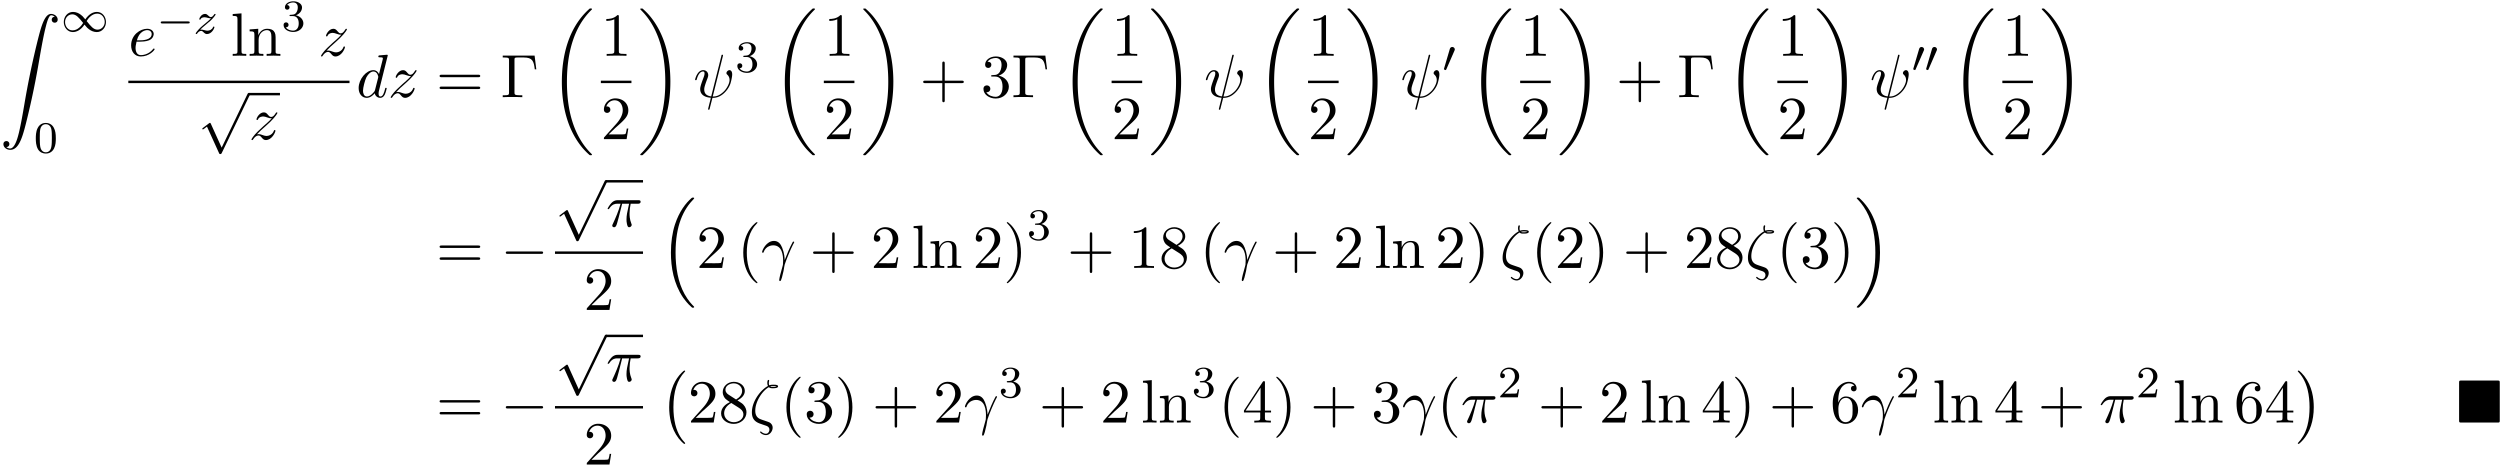 <svg xmlns="http://www.w3.org/2000/svg" xmlns:xlink="http://www.w3.org/1999/xlink" width="746" height="139" viewBox="1872.02 1482.819 445.928 83.088"><defs><path id="g3-0" d="M7.19-2.51c.185 0 .38 0 .38-.217s-.195-.218-.38-.218H1.286c-.185 0-.382 0-.382.218s.197.218.382.218z"/><path id="g3-112" d="m4.244 9.327-1.92-4.243c-.077-.175-.131-.175-.164-.175-.01 0-.065 0-.185.087l-1.037.786c-.142.109-.142.142-.142.174 0 .055.033.12.11.12.065 0 .25-.152.37-.24.066-.054.23-.174.35-.261l2.149 4.723c.076.175.13.175.229.175.163 0 .196-.066.272-.218L9.23 0c.076-.153.076-.196.076-.218a.22.22 0 0 0-.218-.218c-.087 0-.163.054-.25.229z"/><path id="g7-0" d="M6.044-7.418H.36v.338h.262c.84 0 .862.12.862.513v5.716c0 .393-.022.513-.862.513H.36V0c.382-.033 1.233-.033 1.658-.033.447 0 1.44 0 1.833.033v-.338h-.36c-1.036 0-1.036-.142-1.036-.524v-5.782c0-.36.021-.436.534-.436h1.124c1.56 0 1.789.644 1.963 2.116h.273z"/><path id="g7-40" d="M3.61 2.618c0-.033 0-.054-.185-.24-1.363-1.374-1.712-3.436-1.712-5.105 0-1.898.414-3.797 1.756-5.16.142-.131.142-.153.142-.186 0-.076-.044-.109-.11-.109-.108 0-1.09.742-1.734 2.127-.556 1.2-.687 2.411-.687 3.328 0 .85.12 2.17.72 3.403.655 1.342 1.593 2.051 1.702 2.051.065 0 .109-.032.109-.109"/><path id="g7-41" d="M3.153-2.727c0-.851-.12-2.171-.72-3.404C1.778-7.473.84-8.18.73-8.18c-.066 0-.11.043-.11.108 0 .033 0 .055.208.251C1.9-6.742 2.52-5.007 2.52-2.727c0 1.865-.404 3.785-1.756 5.16-.142.13-.142.152-.142.185 0 .066.043.11.109.11.109 0 1.09-.743 1.734-2.128.557-1.2.688-2.41.688-3.327"/><path id="g7-43" d="M4.462-2.51h3.043c.153 0 .36 0 .36-.217s-.207-.218-.36-.218H4.462V-6c0-.153 0-.36-.218-.36s-.219.207-.219.36v3.055H.971c-.153 0-.36 0-.36.218s.207.218.36.218h3.054V.545c0 .153 0 .36.219.36s.218-.207.218-.36z"/><path id="g7-49" d="M3.207-6.982c0-.262 0-.283-.25-.283-.677.698-1.637.698-1.986.698v.338c.218 0 .862 0 1.429-.284v5.651c0 .393-.033.524-1.015.524h-.349V0c.382-.033 1.331-.033 1.768-.033s1.385 0 1.767.033v-.338h-.35c-.981 0-1.014-.12-1.014-.524z"/><path id="g7-50" d="m1.385-.84 1.157-1.124c1.702-1.505 2.356-2.094 2.356-3.185 0-1.244-.982-2.116-2.313-2.116a2.016 2.016 0 0 0-2.04 1.974c0 .611.546.611.579.611.185 0 .567-.13.567-.578a.55.55 0 0 0-.578-.567c-.088 0-.11 0-.142.01.25-.709.84-1.112 1.473-1.112.992 0 1.461.883 1.461 1.778 0 .873-.545 1.734-1.145 2.41L.665-.403c-.12.12-.12.142-.12.404h4.048l.305-1.898h-.273c-.054.327-.13.807-.24.97C4.31-.84 3.59-.84 3.35-.84z"/><path id="g7-51" d="M3.164-3.84c.894-.295 1.527-1.058 1.527-1.92 0-.895-.96-1.505-2.007-1.505-1.102 0-1.931.654-1.931 1.483 0 .36.24.567.556.567.338 0 .556-.24.556-.556 0-.545-.512-.545-.676-.545.338-.535 1.058-.677 1.451-.677.447 0 1.047.24 1.047 1.222 0 .131-.022.764-.305 1.244-.327.523-.698.556-.971.567-.087.01-.35.033-.426.033-.087.01-.163.022-.163.13 0 .12.076.12.262.12h.48c.894 0 1.298.742 1.298 1.812 0 1.483-.753 1.8-1.233 1.8-.469 0-1.287-.186-1.669-.83.382.055.72-.185.72-.6 0-.392-.295-.61-.61-.61-.263 0-.612.152-.612.632C.458-.48 1.473.24 2.662.24c1.33 0 2.323-.993 2.323-2.105 0-.895-.687-1.746-1.821-1.975"/><path id="g7-52" d="M3.207-1.8v.95c0 .392-.022.512-.829.512H2.15V0c.447-.033 1.015-.033 1.473-.033s1.036 0 1.483.033v-.338h-.229c-.807 0-.829-.12-.829-.513V-1.8h1.091v-.338h-1.09v-4.964c0-.218 0-.283-.175-.283-.098 0-.131 0-.218.13L.305-2.138v.338zm.066-.338H.61l2.662-4.07z"/><path id="g7-54" d="M1.44-3.578v-.262c0-2.76 1.353-3.153 1.91-3.153.26 0 .72.066.96.437-.165 0-.6 0-.6.49 0 .339.26.502.5.502.175 0 .503-.098.503-.523 0-.655-.48-1.178-1.386-1.178-1.396 0-2.869 1.407-2.869 3.818C.458-.535 1.724.24 2.738.24 3.95.24 4.985-.785 4.985-2.225c0-1.386-.97-2.433-2.181-2.433-.742 0-1.146.556-1.364 1.08M2.738-.065c-.687 0-1.014-.655-1.08-.819-.196-.512-.196-1.385-.196-1.581 0-.851.349-1.942 1.33-1.942.175 0 .677 0 1.015.676.197.404.197.96.197 1.495 0 .523 0 1.069-.186 1.461-.327.655-.829.71-1.08.71"/><path id="g7-56" d="M1.778-4.985c-.502-.328-.545-.699-.545-.884 0-.666.709-1.124 1.483-1.124.797 0 1.495.568 1.495 1.353 0 .622-.426 1.145-1.08 1.527zM3.371-3.95c.785-.404 1.32-.971 1.32-1.691 0-1.004-.971-1.625-1.964-1.625-1.09 0-1.974.807-1.974 1.821 0 .197.022.688.48 1.2.12.131.523.404.796.59-.633.316-1.57.927-1.57 2.007C.458-.491 1.57.24 2.715.24c1.233 0 2.27-.905 2.27-2.073 0-.392-.12-.883-.535-1.342-.207-.229-.382-.338-1.08-.774m-1.091.458 1.342.851c.305.207.818.535.818 1.2 0 .807-.818 1.375-1.713 1.375-.938 0-1.723-.677-1.723-1.582 0-.633.349-1.331 1.276-1.844"/><path id="g7-61" d="M7.495-3.567c.163 0 .37 0 .37-.218s-.207-.219-.36-.219H.971c-.153 0-.36 0-.36.219s.207.218.37.218zm.01 2.116c.153 0 .36 0 .36-.218s-.207-.218-.37-.218H.982c-.164 0-.371 0-.371.218s.207.218.36.218z"/><path id="g7-108" d="m1.93-7.57-1.57.12v.337c.764 0 .85.077.85.611v5.673c0 .49-.12.49-.85.49V0c.36-.01.938-.033 1.21-.033S2.379-.01 2.783 0v-.338c-.731 0-.851 0-.851-.491z"/><path id="g7-110" d="M1.2-3.753v2.924c0 .49-.12.49-.85.49V0c.38-.01.937-.033 1.232-.033.283 0 .85.022 1.222.033v-.338c-.731 0-.851 0-.851-.491v-2.007c0-1.135.774-1.746 1.472-1.746.688 0 .808.59.808 1.211v2.542c0 .49-.12.49-.851.49V0c.382-.01.938-.033 1.233-.033.283 0 .85.022 1.221.033v-.338c-.567 0-.84 0-.85-.327V-2.75c0-.938 0-1.276-.339-1.67-.152-.185-.512-.403-1.145-.403-.797 0-1.31.47-1.615 1.146v-1.146l-1.538.12v.338c.764 0 .851.077.851.611"/><path id="g2-0" d="M5.571-1.81c.128 0 .303 0 .303-.183s-.175-.183-.303-.183H1.004c-.127 0-.303 0-.303.183s.176.184.303.184z"/><path id="g2-48" d="M2.112-3.778c.04-.103.072-.16.072-.239 0-.263-.24-.438-.462-.438-.32 0-.407.279-.439.39L.271-.63c-.032.096-.032.12-.032.128 0 .072.048.088.128.111.143.064.159.064.175.064.024 0 .072 0 .127-.135z"/><path id="g2-49" d="M4.304-2.184c-.47-.566-.534-.63-.813-.837-.367-.279-.853-.494-1.379-.494-.972 0-1.642.853-1.642 1.801C.47-.78 1.132.08 2.08.08c.654 0 1.419-.343 2.08-1.331.47.566.534.63.813.837.367.279.853.494 1.38.494.972 0 1.641-.853 1.641-1.802 0-.932-.661-1.793-1.61-1.793-.653 0-1.419.343-2.08 1.331m.239.295c.303-.502.956-1.323 1.897-1.323.853 0 1.33.773 1.33 1.49 0 .774-.589 1.371-1.29 1.371S5.308-.933 4.543-1.889m-.622.343c-.303.502-.956 1.323-1.897 1.323-.852 0-1.33-.773-1.33-1.49 0-.774.59-1.371 1.29-1.371s1.172.581 1.937 1.538"/><path id="g5-13" d="M.447-2.77c.426-1.255 1.615-1.266 1.735-1.266 1.647 0 1.767 1.909 1.767 2.77 0 .666-.054.851-.13 1.07-.24.796-.568 2.061-.568 2.345 0 .12.054.196.142.196.142 0 .229-.24.349-.654.25-.916.36-1.538.403-1.876.022-.142.044-.284.088-.426.349-1.08 1.047-2.705 1.483-3.567.077-.131.208-.371.208-.415 0-.109-.11-.109-.131-.109-.033 0-.098 0-.131.077-.567 1.036-1.004 2.127-1.44 3.229-.011-.339-.022-1.168-.447-2.226-.262-.665-.699-1.2-1.451-1.2C.96-4.822.196-3.164.196-2.825c0 .109.099.109.208.109z"/><path id="g5-16" d="M3.535-6.316c.196.196.447.196.665.196.273 0 .97 0 .97-.338 0-.273-.435-.295-.872-.295-.12 0-.414 0-.698.11-.055-.132-.076-.186-.076-.415 0-.153.054-.382.054-.404 0-.087-.054-.142-.13-.142-.197 0-.197.502-.197.535 0 .185.033.382.12.545C2.225-5.945.5-3.938.5-1.822.502-.284 1.496.044 2.28.305c.327.12.35.12.665.23.23.076.677.229.677.741 0 .295-.207.72-.611.72-.284 0-.578-.13-.807-.327-.077-.065-.088-.076-.131-.076-.055 0-.11.043-.11.12 0 .109.47.523 1.048.523.676 0 1.189-.698 1.189-1.32a1 1 0 0 0-.295-.73C3.72-.023 3.513-.088 2.87-.306 1.996-.6 1.822-.655 1.56-.884c-.458-.414-.458-1.036-.458-1.243 0-1.691 1.33-3.6 2.433-4.19m.25-.12c.164-.077.36-.077.502-.077.36 0 .404.011.6.066-.087.032-.196.087-.676.087-.23 0-.306 0-.426-.076"/><path id="g5-25" d="M2.89-4.07h1.234c-.36 1.615-.459 2.085-.459 2.815 0 .164 0 .459.088.83.109.48.229.545.392.545.219 0 .448-.196.448-.415 0-.065 0-.087-.066-.24-.316-.785-.316-1.494-.316-1.8 0-.578.076-1.167.196-1.734h1.244c.142 0 .534 0 .534-.371 0-.262-.229-.262-.436-.262H2.095c-.24 0-.655 0-1.135.513-.382.425-.665.927-.665.982 0 .01 0 .109.13.109.088 0 .11-.044.175-.131.535-.84 1.167-.84 1.385-.84h.622C2.258-2.75 1.67-1.43 1.211-.436c-.087.163-.087.185-.087.261 0 .208.174.295.316.295.327 0 .415-.305.545-.71.153-.5.153-.523.295-1.068z"/><path id="g5-32" d="M5.258-7.287c.011-.044.033-.11.033-.164 0-.109-.076-.12-.131-.12-.11 0-.12.022-.164.218L3.186-.142c-.83-.098-1.244-.502-1.244-1.222 0-.218 0-.501.589-2.029.044-.13.12-.316.12-.534 0-.491-.35-.895-.895-.895-1.036 0-1.44 1.582-1.44 1.68 0 .11.11.11.131.11.11 0 .12-.023.175-.197.294-1.036.73-1.353 1.102-1.353.087 0 .272 0 .272.35 0 .283-.109.556-.25.937-.524 1.375-.524 1.659-.524 1.844 0 1.036.85 1.484 1.898 1.55-.087.392-.087.414-.24.992-.033.12-.25 1.004-.25 1.036 0 .011 0 .11.13.11.022 0 .076 0 .098-.044.033-.022.098-.295.131-.448L3.404.12c.403 0 1.363 0 2.389-1.167a4.1 4.1 0 0 0 .796-1.31c.098-.272.338-1.221.338-1.701 0-.611-.294-.764-.48-.764-.272 0-.545.284-.545.524 0 .142.065.207.163.294.12.12.393.404.393.928 0 .698-.567 1.592-.949 1.985-.96.971-1.658.971-2.05.971z"/><path id="g5-100" d="M5.63-7.45c0-.012 0-.12-.143-.12-.163 0-1.2.097-1.385.12-.087.01-.153.065-.153.206 0 .131.098.131.262.131.524 0 .545.077.545.186l-.032.218-.655 2.585c-.196-.403-.513-.698-1.004-.698C1.79-4.822.436-3.218.436-1.625.436-.6 1.036.12 1.887.12c.218 0 .764-.044 1.418-.818.088.458.47.818.993.818.382 0 .633-.25.807-.6.186-.393.328-1.058.328-1.08 0-.11-.098-.11-.131-.11-.11 0-.12.045-.153.197-.185.71-.382 1.353-.829 1.353-.295 0-.327-.284-.327-.502 0-.262.022-.338.065-.523zM3.36-1.299c-.055.196-.055.218-.218.403-.48.6-.927.775-1.233.775-.545 0-.698-.6-.698-1.025 0-.546.349-1.888.6-2.39.338-.643.829-1.047 1.265-1.047.71 0 .862.895.862.96s-.022.131-.033.186z"/><path id="g5-101" d="M2.04-2.52c.316 0 1.124-.022 1.67-.25.763-.328.817-.972.817-1.125 0-.48-.414-.927-1.167-.927-1.21 0-2.858 1.058-2.858 2.967C.502-.742 1.145.12 2.215.12c1.56 0 2.476-1.156 2.476-1.287 0-.066-.066-.142-.131-.142-.055 0-.076.022-.142.109C3.556-.12 2.368-.12 2.236-.12c-.85 0-.949-.916-.949-1.265 0-.131.011-.47.175-1.135zm-.513-.24c.426-1.658 1.55-1.822 1.833-1.822.513 0 .807.317.807.687 0 1.135-1.745 1.135-2.192 1.135z"/><path id="g5-122" d="M1.45-.905c.59-.633.906-.906 1.3-1.244 0-.011.675-.59 1.068-.982 1.037-1.014 1.277-1.538 1.277-1.582 0-.109-.099-.109-.12-.109-.077 0-.11.022-.164.12-.327.524-.556.698-.818.698s-.393-.163-.557-.349c-.207-.25-.392-.469-.752-.469-.819 0-1.32 1.015-1.32 1.244 0 .054.032.12.13.12s.12-.055.142-.12c.208-.502.84-.513.928-.513.229 0 .436.076.687.164.436.163.556.163.84.163-.393.47-1.31 1.255-1.516 1.43l-.982.916C.85-.688.469-.065.469.01.47.12.58.12.6.12.687.12.71.098.775-.022c.25-.382.578-.676.927-.676.25 0 .36.098.633.414.185.23.381.404.698.404 1.08 0 1.712-1.385 1.712-1.68 0-.055-.043-.11-.13-.11-.099 0-.12.066-.153.143-.251.709-.95.916-1.31.916-.217 0-.414-.065-.643-.142-.37-.142-.534-.185-.764-.185-.021 0-.196 0-.294.033"/><path id="g0-4" d="M7.865-7.113c0-.338-.032-.382-.381-.382H.993c-.338 0-.382.033-.382.382v6.72c0 .35.033.393.393.393h6.469c.36 0 .392-.033.392-.382z"/><path id="g1-0" d="M4.505 12.535c0-.044-.021-.066-.043-.099-.502-.534-1.244-1.418-1.702-3.196-.25-.993-.35-2.116-.35-3.13 0-2.87.688-4.877 1.997-6.295.098-.099.098-.12.098-.142 0-.11-.087-.11-.13-.11-.164 0-.753.655-.895.819-1.113 1.32-1.822 3.283-1.822 5.716 0 1.55.273 3.742 1.702 5.586.11.13.818.96 1.015.96.043 0 .13 0 .13-.11"/><path id="g1-1" d="M3.327 6.11c0-1.55-.272-3.743-1.702-5.586C1.516.393.807-.436.611-.436c-.055 0-.131.021-.131.109 0 .043.022.076.065.109.524.567 1.233 1.45 1.68 3.185.251.993.35 2.117.35 3.131 0 1.102-.099 2.215-.382 3.284-.415 1.527-1.058 2.4-1.615 3.01-.098.099-.098.12-.098.143 0 .087.076.109.13.109.165 0 .765-.666.895-.819 1.113-1.32 1.822-3.283 1.822-5.716"/><path id="g1-16" d="M5.618 19.07c.022.01.12.12.131.12h.24c.033 0 .12-.012.12-.11 0-.044-.022-.065-.044-.098-.392-.393-.981-.993-1.658-2.193C3.23 14.695 2.793 12 2.793 9.382c0-4.844 1.374-7.691 3.283-9.622.033-.033.033-.065.033-.087 0-.11-.076-.11-.207-.11-.142 0-.164 0-.262.088-1.036.894-2.204 2.41-2.956 4.713-.47 1.44-.72 3.196-.72 5.007 0 2.585.469 5.509 2.181 8.04.295.425.699.873.699.884.109.13.261.305.349.381z"/><path id="g1-17" d="M4.538 9.37c0-3.13-.73-6.457-2.88-8.912-.153-.174-.556-.6-.818-.829C.764-.436.742-.436.6-.436c-.11 0-.207 0-.207.109 0 .043.043.087.065.109.371.382.96.982 1.637 2.182C3.273 4.058 3.709 6.753 3.709 9.37c0 4.734-1.309 7.625-3.273 9.622-.021.022-.043.054-.043.087 0 .11.098.11.207.11.142 0 .164 0 .262-.088 1.036-.895 2.203-2.411 2.956-4.713.48-1.494.72-3.262.72-5.018"/><path id="g1-18" d="M7.636 25.625c0-.043-.021-.065-.043-.098a12.2 12.2 0 0 1-1.866-2.312c-1.756-2.815-2.552-6.36-2.552-10.56 0-2.935.392-6.72 2.192-9.971A12.5 12.5 0 0 1 7.604-.24c.032-.033.032-.055.032-.087 0-.11-.076-.11-.229-.11s-.174 0-.338.164c-3.654 3.328-4.8 8.324-4.8 12.917 0 4.287.982 8.607 3.753 11.869.218.25.633.698 1.08 1.09.13.132.153.132.305.132s.23 0 .23-.11"/><path id="g1-19" d="M5.75 12.655c0-4.288-.983-8.608-3.754-11.87a12 12 0 0 0-1.08-1.09C.786-.436.764-.436.611-.436c-.131 0-.23 0-.23.109 0 .043.044.087.066.109C.83.175 1.56.905 2.291 2.084c1.756 2.814 2.553 6.36 2.553 10.56 0 2.934-.393 6.72-2.193 9.97a12.5 12.5 0 0 1-2.226 2.913c-.021.033-.043.066-.043.098 0 .11.098.11.229.11.153 0 .174 0 .338-.164 3.655-3.327 4.8-8.324 4.8-12.916"/><path id="g1-90" d="M1.135 23.75c.349-.023.534-.263.534-.535a.51.51 0 0 0-.524-.535c-.261 0-.534.164-.534.545 0 .557.545 1.015 1.21 1.015 1.659 0 2.28-2.553 3.055-5.716.84-3.448 1.55-6.928 2.139-10.43.403-2.323.807-4.505 1.178-5.912.13-.535.502-1.942.927-1.942.338 0 .61.207.655.25-.36.023-.546.263-.546.535 0 .36.273.535.524.535.262 0 .534-.164.534-.545C10.287.425 9.698 0 9.098 0c-.829 0-1.44 1.19-2.04 3.415-.033.12-1.516 5.596-2.716 12.73-.284 1.67-.6 3.491-.96 5.008C3.185 21.949 2.684 24 1.8 24c-.393 0-.655-.25-.665-.25"/><path id="g6-48" d="M3.897-2.542c0-.853-.087-1.371-.35-1.881-.351-.702-.997-.877-1.435-.877-1.004 0-1.37.75-1.482.972-.287.582-.303 1.371-.303 1.786 0 .526.024 1.33.406 1.968.367.59.957.741 1.38.741.382 0 1.067-.12 1.466-.908.294-.574.318-1.283.318-1.801M2.112-.056c-.27 0-.82-.127-.988-.964-.088-.454-.088-1.204-.088-1.618 0-.55 0-1.108.088-1.546.167-.813.789-.893.988-.893.271 0 .821.136.98.86.096.44.096 1.037.096 1.579 0 .47 0 1.187-.096 1.634-.167.837-.717.948-.98.948"/><path id="g6-50" d="M2.248-1.626c.127-.12.462-.382.59-.494.494-.454.964-.893.964-1.618 0-.948-.797-1.562-1.794-1.562-.956 0-1.586.725-1.586 1.434 0 .391.311.447.423.447a.41.41 0 0 0 .414-.423c0-.414-.398-.414-.494-.414a1.23 1.23 0 0 1 1.156-.781c.741 0 1.124.63 1.124 1.299 0 .829-.582 1.435-1.523 2.399L.518-.303C.422-.215.422-.199.422 0h3.149l.23-1.427h-.246c-.024.16-.088.558-.184.71-.047.063-.653.063-.78.063H1.17z"/><path id="g6-51" d="M2.016-2.662c.63 0 1.029.462 1.029 1.3 0 .995-.566 1.29-.989 1.29-.438 0-1.036-.16-1.315-.582.287 0 .486-.183.486-.446a.423.423 0 0 0-.438-.438c-.215 0-.438.135-.438.454 0 .757.813 1.251 1.721 1.251 1.06 0 1.801-.733 1.801-1.53 0-.661-.526-1.267-1.339-1.442.63-.224 1.1-.766 1.1-1.403S2.917-5.3 2.088-5.3C1.235-5.3.59-4.838.59-4.232c0 .295.199.422.406.422a.39.39 0 0 0 .407-.406c0-.295-.255-.407-.43-.415.334-.438.948-.462 1.091-.462.207 0 .813.064.813.885 0 .558-.23.892-.343 1.02-.239.247-.422.263-.908.295-.152.008-.215.016-.215.12 0 .111.071.111.207.111z"/><path id="g4-122" d="M1.156-.693c.287-.295.374-.383 1.076-.965.087-.072.645-.534.86-.741.503-.494.813-.933.813-1.02 0-.072-.063-.096-.12-.096-.079 0-.087.016-.167.136-.247.366-.422.43-.565.43-.152 0-.248-.064-.407-.223-.207-.2-.367-.343-.622-.343-.637 0-1.036.717-1.036.933 0 .008 0 .095.128.095.08 0 .095-.032.127-.12.104-.23.447-.31.686-.31.183 0 .374.048.566.104.334.087.406.087.59.087-.168.176-.391.399-1.005.9-.335.28-.67.55-.884.758C.606-.486.35-.096.35-.016.35.056.406.08.47.08.55.08.565.056.605 0c.16-.24.406-.486.71-.486.182 0 .262.072.414.223.255.247.398.343.63.343.828 0 1.33-.989 1.33-1.236 0-.071-.056-.103-.12-.103-.087 0-.103.048-.135.127-.151.399-.59.614-.988.614-.152 0-.327-.04-.566-.104-.335-.087-.415-.087-.534-.087-.08 0-.128 0-.191.016"/></defs><g id="page1"><use xlink:href="#g1-90" x="1872.02" y="1485.305"/><use xlink:href="#g2-49" x="1882.929" y="1488.459"/><use xlink:href="#g6-48" x="1878.08" y="1510.045"/><use xlink:href="#g5-101" x="1894.909" y="1492.773"/><use xlink:href="#g2-0" x="1899.989" y="1488.814"/><use xlink:href="#g4-122" x="1906.575" y="1488.814"/><use xlink:href="#g7-108" x="1913.167" y="1492.773"/><use xlink:href="#g7-110" x="1916.197" y="1492.773"/><use xlink:href="#g6-51" x="1922.258" y="1488.352"/><use xlink:href="#g5-122" x="1928.808" y="1492.773"/><path d="M1894.909 1497.208h39.452v.436h-39.452z"/><use xlink:href="#g3-112" x="1907.313" y="1499.826"/><path d="M1916.404 1499.389h5.553v.436h-5.553z"/><use xlink:href="#g5-122" x="1916.404" y="1507.683"/><use xlink:href="#g5-100" x="1935.557" y="1500.153"/><use xlink:href="#g5-122" x="1941.235" y="1500.153"/><use xlink:href="#g7-61" x="1949.818" y="1500.153"/><use xlink:href="#g7-0" x="1961.333" y="1500.153"/><use xlink:href="#g1-18" x="1969.97" y="1484.771"/><use xlink:href="#g7-49" x="1979.196" y="1492.773"/><path d="M1979.196 1497.208h5.455v.436h-5.455z"/><use xlink:href="#g7-50" x="1979.196" y="1507.636"/><use xlink:href="#g1-19" x="1985.846" y="1484.771"/><use xlink:href="#g5-32" x="1995.694" y="1500.153"/><use xlink:href="#g6-51" x="2003.192" y="1495.649"/><use xlink:href="#g1-18" x="2009.742" y="1484.771"/><use xlink:href="#g7-49" x="2018.968" y="1492.773"/><path d="M2018.968 1497.208h5.455v.436h-5.455z"/><use xlink:href="#g7-50" x="2018.968" y="1507.636"/><use xlink:href="#g1-19" x="2025.618" y="1484.771"/><use xlink:href="#g7-43" x="2036.073" y="1500.153"/><use xlink:href="#g7-51" x="2046.982" y="1500.153"/><use xlink:href="#g7-0" x="2052.436" y="1500.153"/><use xlink:href="#g1-18" x="2061.073" y="1484.771"/><use xlink:href="#g7-49" x="2070.298" y="1492.773"/><path d="M2070.298 1497.208h5.455v.436h-5.455z"/><use xlink:href="#g7-50" x="2070.298" y="1507.636"/><use xlink:href="#g1-19" x="2076.948" y="1484.771"/><use xlink:href="#g5-32" x="2086.797" y="1500.153"/><use xlink:href="#g1-18" x="2096.113" y="1484.771"/><use xlink:href="#g7-49" x="2105.338" y="1492.773"/><path d="M2105.338 1497.208h5.455v.436h-5.455z"/><use xlink:href="#g7-50" x="2105.338" y="1507.636"/><use xlink:href="#g1-19" x="2111.988" y="1484.771"/><use xlink:href="#g5-32" x="2121.837" y="1500.153"/><use xlink:href="#g2-48" x="2129.334" y="1495.649"/><use xlink:href="#g1-18" x="2133.948" y="1484.771"/><use xlink:href="#g7-49" x="2143.174" y="1492.773"/><path d="M2143.174 1497.208h5.455v.436h-5.455z"/><use xlink:href="#g7-50" x="2143.174" y="1507.636"/><use xlink:href="#g1-19" x="2149.824" y="1484.771"/><use xlink:href="#g7-43" x="2160.278" y="1500.153"/><use xlink:href="#g7-0" x="2171.187" y="1500.153"/><use xlink:href="#g1-18" x="2179.824" y="1484.771"/><use xlink:href="#g7-49" x="2189.049" y="1492.773"/><path d="M2189.049 1497.208h5.455v.436h-5.455z"/><use xlink:href="#g7-50" x="2189.049" y="1507.636"/><use xlink:href="#g1-19" x="2195.699" y="1484.771"/><use xlink:href="#g5-32" x="2205.548" y="1500.153"/><use xlink:href="#g2-48" x="2213.045" y="1495.649"/><use xlink:href="#g2-48" x="2215.342" y="1495.649"/><use xlink:href="#g1-18" x="2219.956" y="1484.771"/><use xlink:href="#g7-49" x="2229.181" y="1492.773"/><path d="M2229.181 1497.208h5.455v.436h-5.455z"/><use xlink:href="#g7-50" x="2229.181" y="1507.636"/><use xlink:href="#g1-19" x="2235.831" y="1484.771"/><use xlink:href="#g7-61" x="1949.818" y="1530.612"/><use xlink:href="#g3-0" x="1961.333" y="1530.612"/><use xlink:href="#g3-112" x="1971.014" y="1515.375"/><path d="M1980.105 1514.938h6.61v.436h-6.61z"/><use xlink:href="#g5-25" x="1980.105" y="1523.232"/><path d="M1971.014 1527.667h15.701v.436h-15.701z"/><use xlink:href="#g7-50" x="1976.137" y="1538.095"/><use xlink:href="#g1-16" x="1989.728" y="1518.503"/><use xlink:href="#g7-50" x="1996.243" y="1530.612"/><use xlink:href="#g7-40" x="2003.516" y="1530.612"/><use xlink:href="#g5-13" x="2007.759" y="1530.612"/><use xlink:href="#g7-43" x="2016.437" y="1530.612"/><use xlink:href="#g7-50" x="2027.346" y="1530.612"/><use xlink:href="#g7-108" x="2034.619" y="1530.612"/><use xlink:href="#g7-110" x="2037.649" y="1530.612"/><use xlink:href="#g7-50" x="2045.528" y="1530.612"/><use xlink:href="#g7-41" x="2050.982" y="1530.612"/><use xlink:href="#g6-51" x="2055.225" y="1525.585"/><use xlink:href="#g7-43" x="2062.381" y="1530.612"/><use xlink:href="#g7-49" x="2073.29" y="1530.612"/><use xlink:href="#g7-56" x="2078.745" y="1530.612"/><use xlink:href="#g7-40" x="2086.018" y="1530.612"/><use xlink:href="#g5-13" x="2090.26" y="1530.612"/><use xlink:href="#g7-43" x="2098.938" y="1530.612"/><use xlink:href="#g7-50" x="2109.847" y="1530.612"/><use xlink:href="#g7-108" x="2117.12" y="1530.612"/><use xlink:href="#g7-110" x="2120.15" y="1530.612"/><use xlink:href="#g7-50" x="2128.029" y="1530.612"/><use xlink:href="#g7-41" x="2133.484" y="1530.612"/><use xlink:href="#g5-16" x="2139.544" y="1530.612"/><use xlink:href="#g7-40" x="2145.122" y="1530.612"/><use xlink:href="#g7-50" x="2149.364" y="1530.612"/><use xlink:href="#g7-41" x="2154.819" y="1530.612"/><use xlink:href="#g7-43" x="2161.485" y="1530.612"/><use xlink:href="#g7-50" x="2172.395" y="1530.612"/><use xlink:href="#g7-56" x="2177.849" y="1530.612"/><use xlink:href="#g5-16" x="2183.304" y="1530.612"/><use xlink:href="#g7-40" x="2188.881" y="1530.612"/><use xlink:href="#g7-51" x="2193.124" y="1530.612"/><use xlink:href="#g7-41" x="2198.578" y="1530.612"/><use xlink:href="#g1-17" x="2202.821" y="1518.503"/><use xlink:href="#g7-61" x="1949.818" y="1558.191"/><use xlink:href="#g3-0" x="1961.333" y="1558.191"/><use xlink:href="#g3-112" x="1971.014" y="1542.953"/><path d="M1980.105 1542.517h6.61v.436h-6.61z"/><use xlink:href="#g5-25" x="1980.105" y="1550.811"/><path d="M1971.014 1555.245h15.701v.436h-15.701z"/><use xlink:href="#g7-50" x="1976.137" y="1565.674"/><use xlink:href="#g1-0" x="1989.728" y="1549.354"/><use xlink:href="#g7-50" x="1994.728" y="1558.191"/><use xlink:href="#g7-56" x="2000.183" y="1558.191"/><use xlink:href="#g5-16" x="2005.637" y="1558.191"/><use xlink:href="#g7-40" x="2011.215" y="1558.191"/><use xlink:href="#g7-51" x="2015.458" y="1558.191"/><use xlink:href="#g7-41" x="2020.912" y="1558.191"/><use xlink:href="#g7-43" x="2027.579" y="1558.191"/><use xlink:href="#g7-50" x="2038.488" y="1558.191"/><use xlink:href="#g5-13" x="2043.942" y="1558.191"/><use xlink:href="#g6-51" x="2050.196" y="1553.686"/><use xlink:href="#g7-43" x="2057.353" y="1558.191"/><use xlink:href="#g7-50" x="2068.262" y="1558.191"/><use xlink:href="#g7-108" x="2075.535" y="1558.191"/><use xlink:href="#g7-110" x="2078.565" y="1558.191"/><use xlink:href="#g6-51" x="2084.626" y="1553.686"/><use xlink:href="#g7-40" x="2089.358" y="1558.191"/><use xlink:href="#g7-52" x="2093.6" y="1558.191"/><use xlink:href="#g7-41" x="2099.055" y="1558.191"/><use xlink:href="#g7-43" x="2105.722" y="1558.191"/><use xlink:href="#g7-51" x="2116.631" y="1558.191"/><use xlink:href="#g5-13" x="2122.085" y="1558.191"/><use xlink:href="#g7-40" x="2128.339" y="1558.191"/><use xlink:href="#g5-25" x="2132.582" y="1558.191"/><use xlink:href="#g6-50" x="2139.192" y="1553.686"/><use xlink:href="#g7-43" x="2146.348" y="1558.191"/><use xlink:href="#g7-50" x="2157.257" y="1558.191"/><use xlink:href="#g7-108" x="2164.53" y="1558.191"/><use xlink:href="#g7-110" x="2167.56" y="1558.191"/><use xlink:href="#g7-52" x="2175.439" y="1558.191"/><use xlink:href="#g7-41" x="2180.893" y="1558.191"/><use xlink:href="#g7-43" x="2187.56" y="1558.191"/><use xlink:href="#g7-54" x="2198.469" y="1558.191"/><use xlink:href="#g5-13" x="2203.924" y="1558.191"/><use xlink:href="#g6-50" x="2210.178" y="1553.686"/><use xlink:href="#g7-108" x="2216.728" y="1558.191"/><use xlink:href="#g7-110" x="2219.759" y="1558.191"/><use xlink:href="#g7-52" x="2227.637" y="1558.191"/><use xlink:href="#g7-43" x="2235.516" y="1558.191"/><use xlink:href="#g5-25" x="2246.425" y="1558.191"/><use xlink:href="#g6-50" x="2253.035" y="1553.686"/><use xlink:href="#g7-108" x="2259.586" y="1558.191"/><use xlink:href="#g7-110" x="2262.616" y="1558.191"/><use xlink:href="#g7-54" x="2270.495" y="1558.191"/><use xlink:href="#g7-52" x="2275.949" y="1558.191"/><use xlink:href="#g1-1" x="2281.404" y="1549.354"/><use xlink:href="#g0-4" x="2310.04" y="1558.191"/></g><script type="text/ecmascript">if(window.parent.postMessage)window.parent.postMessage(&quot;48.60037|559.5|104.25|&quot;+window.location,&quot;*&quot;);</script></svg>